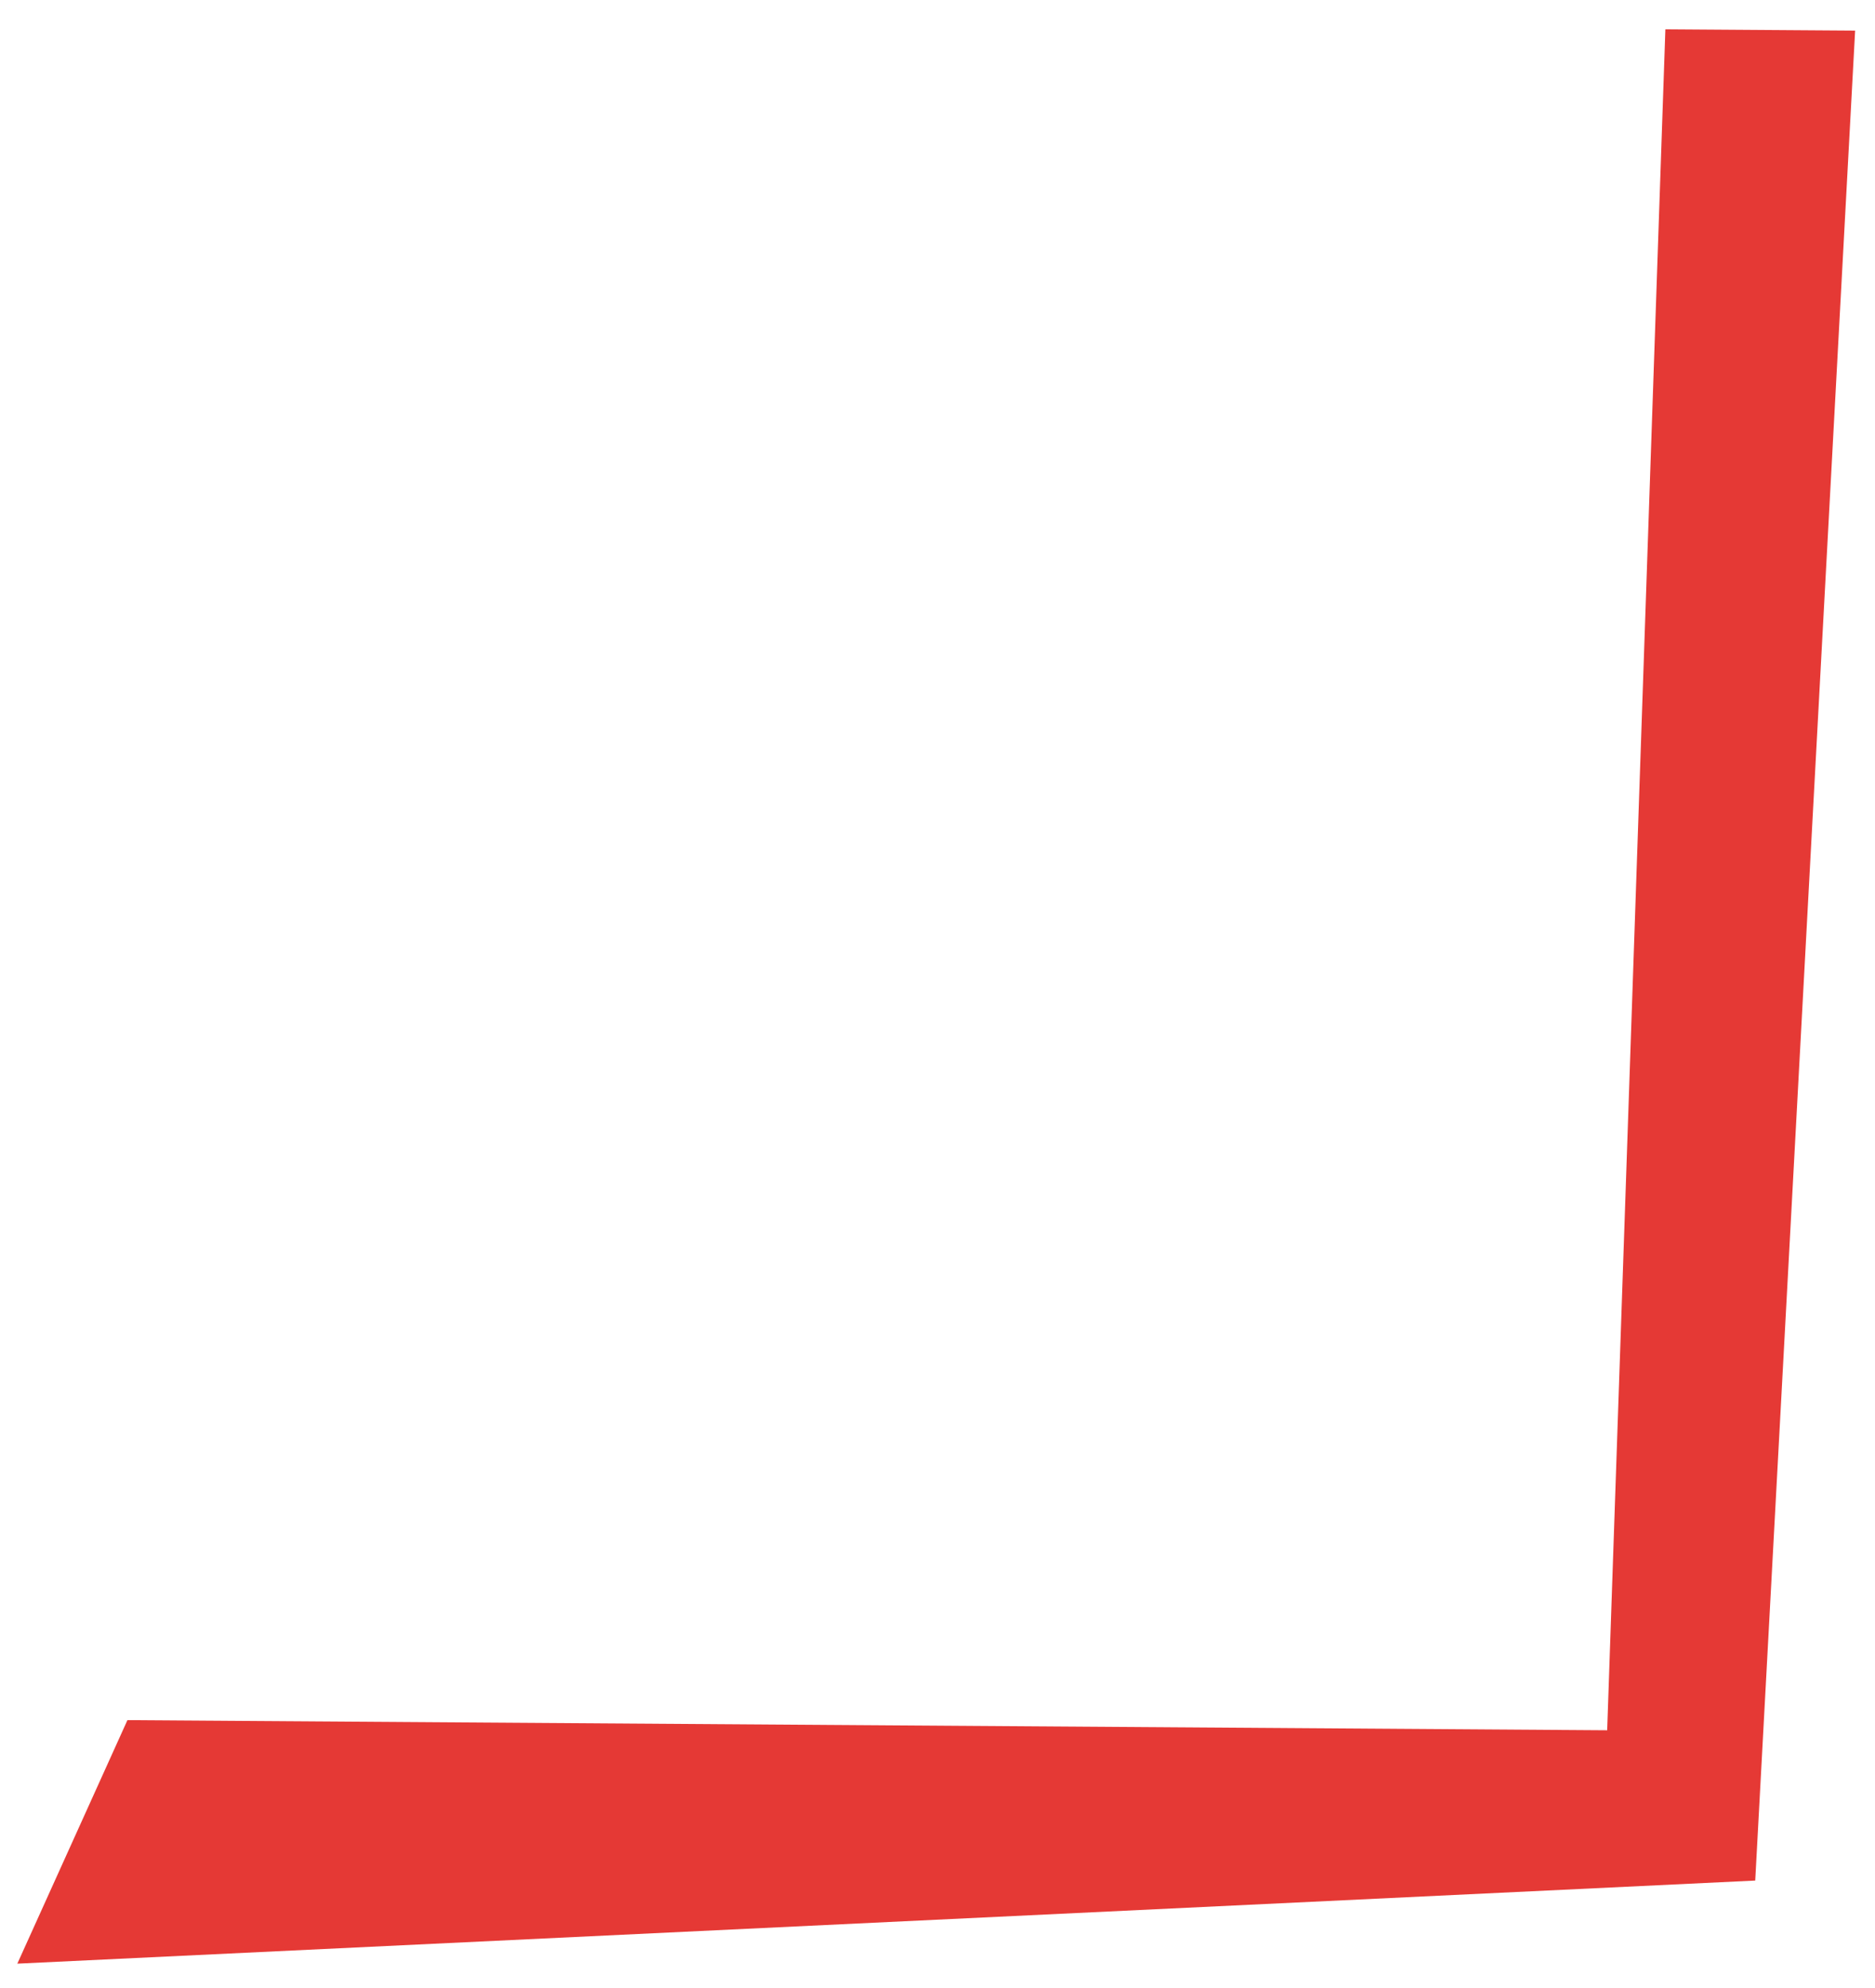 <?xml version="1.0" encoding="UTF-8"?> <svg xmlns="http://www.w3.org/2000/svg" width="50" height="53" viewBox="0 0 50 53" fill="none"> <path d="M0.462 52.351L46.806 50.136L49.47 0.816L44.41 0.781L42.858 46.129L3.398 45.859L0.462 52.351Z" fill="#E53935"></path> </svg> 